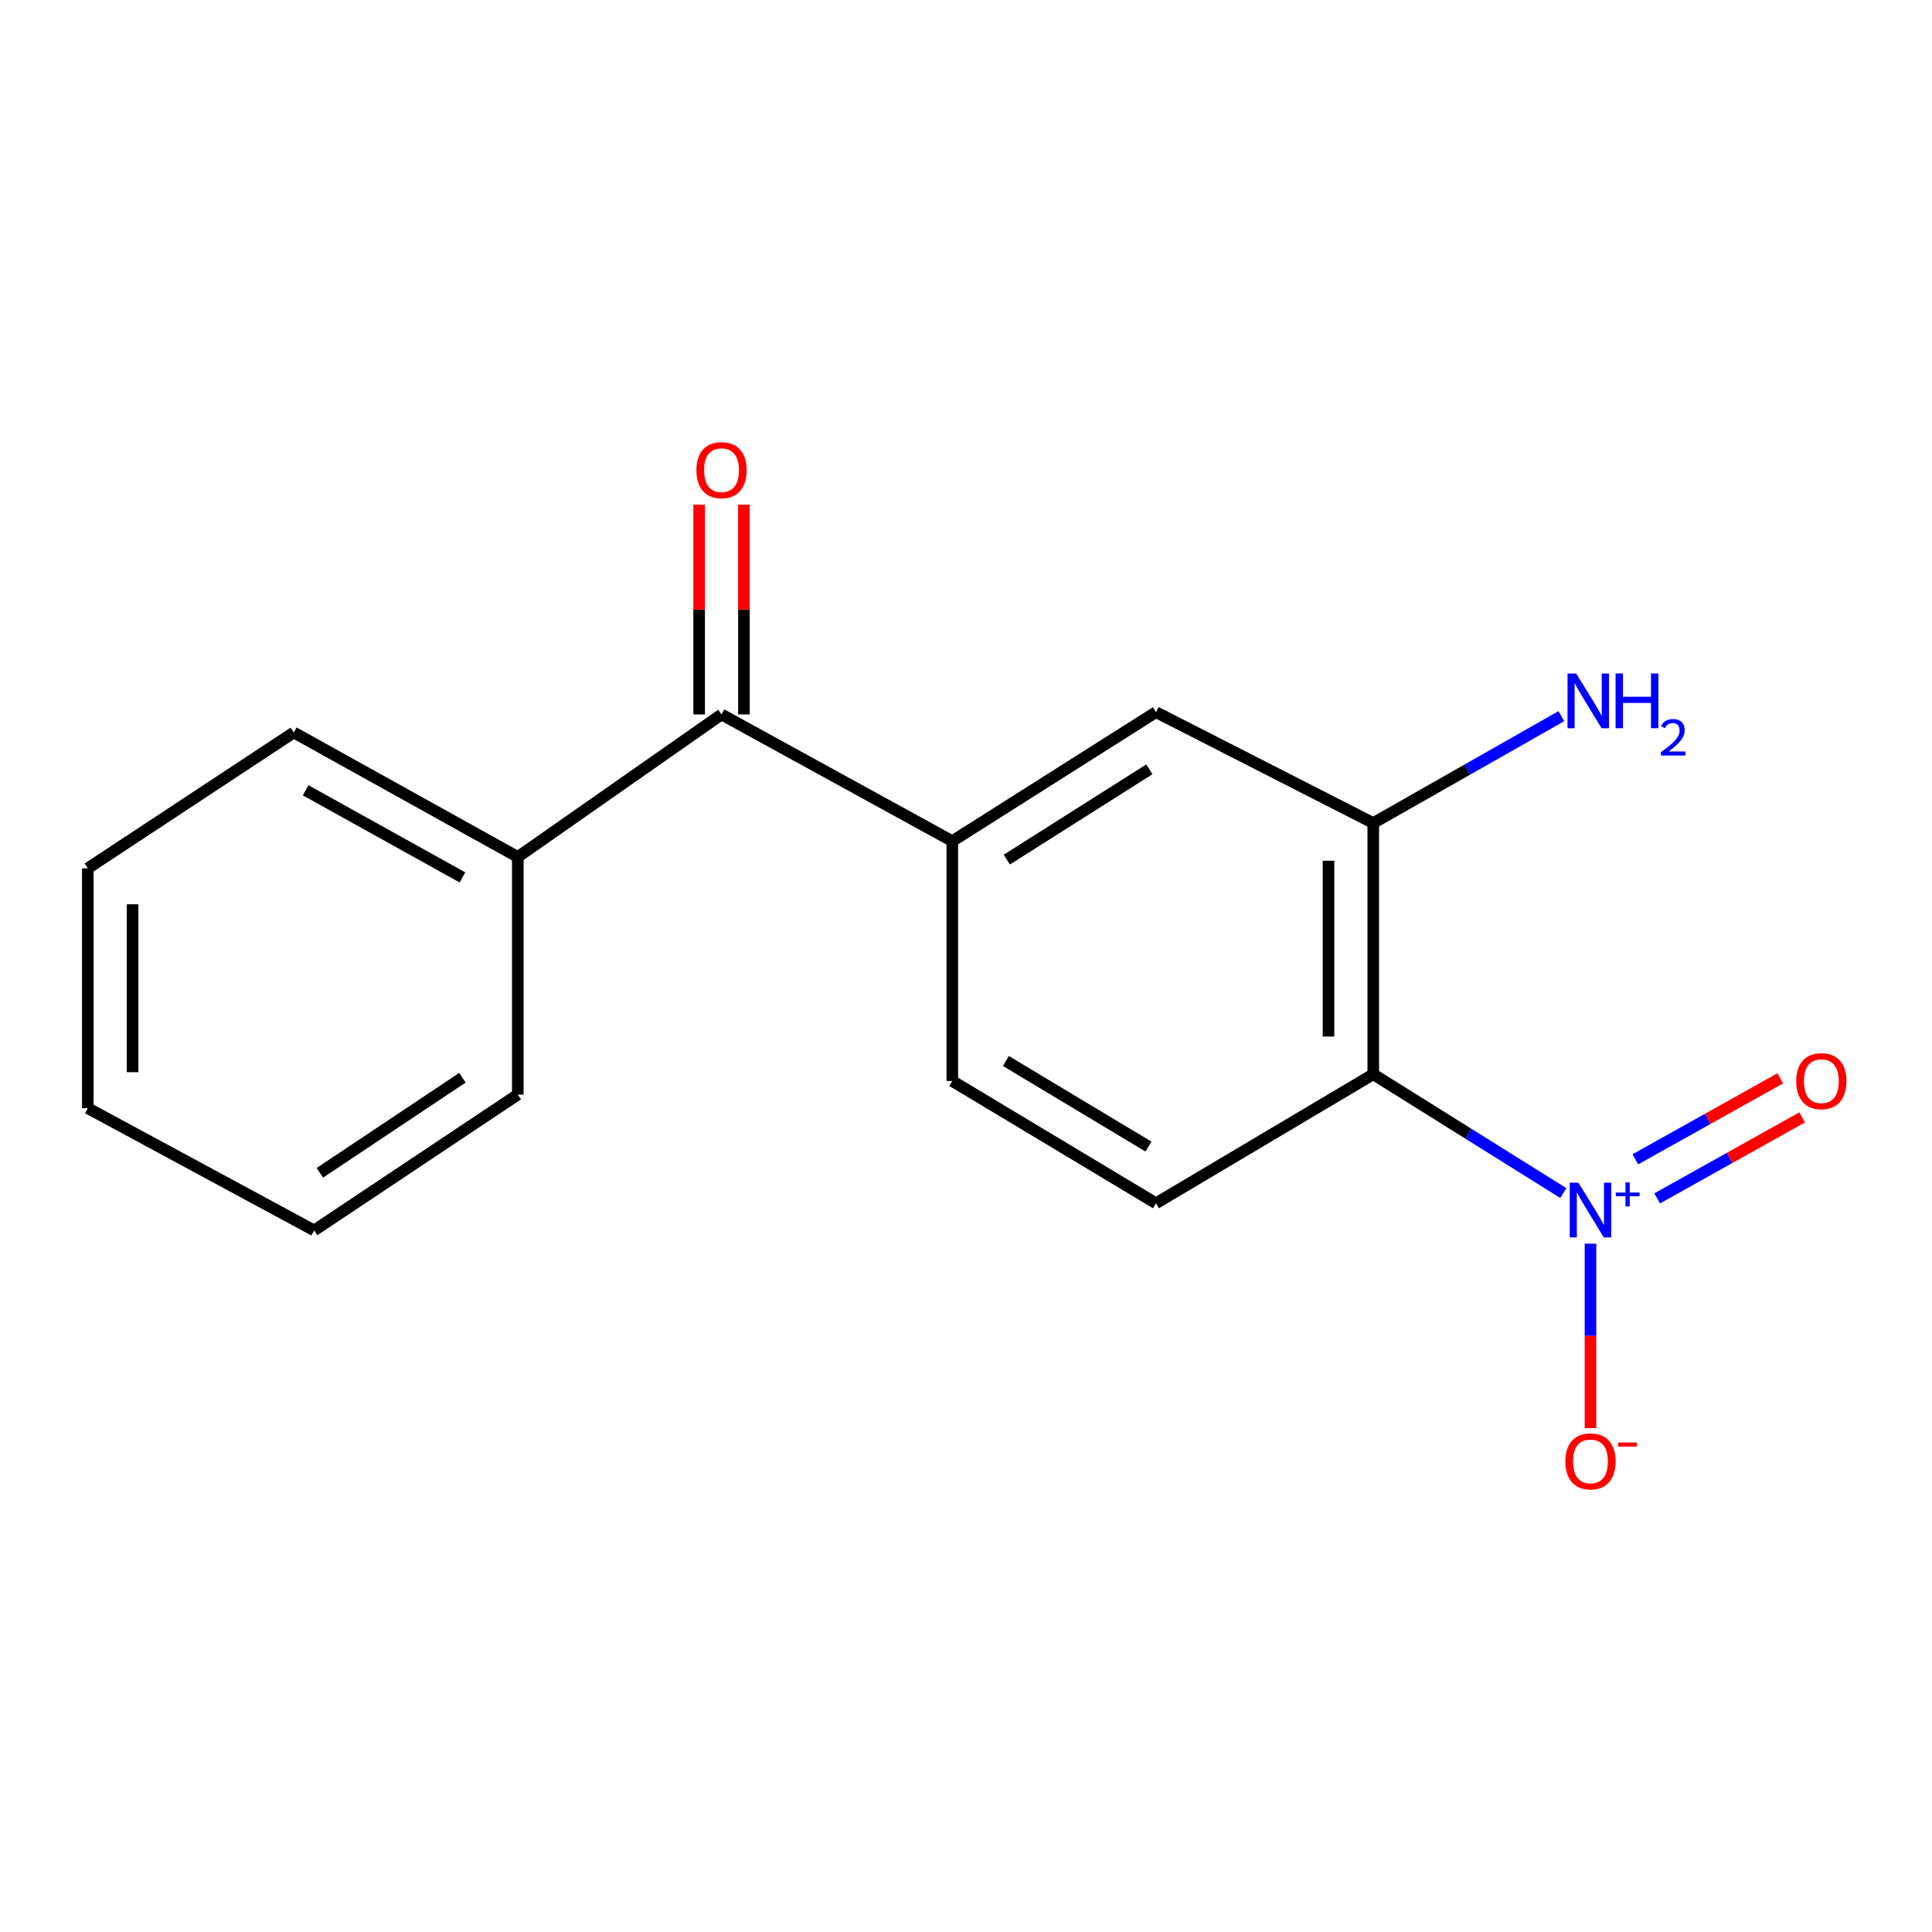 <?xml version='1.0' encoding='iso-8859-1'?>
<svg version='1.1' baseProfile='full'
              xmlns='http://www.w3.org/2000/svg'
                      xmlns:rdkit='http://www.rdkit.org/xml'
                      xmlns:xlink='http://www.w3.org/1999/xlink'
                  xml:space='preserve'
width='1000px' height='1000px' viewBox='0 0 1000 1000'>
<!-- END OF HEADER -->
<rect style='opacity:1.0;fill:#FFFFFF;stroke:none' width='1000' height='1000' x='0' y='0'> </rect>
<path class='bond-0' d='M 809.176,617.527 L 759.987,586.778' style='fill:none;fill-rule:evenodd;stroke:#0000FF;stroke-width:6px;stroke-linecap:butt;stroke-linejoin:miter;stroke-opacity:1' />
<path class='bond-0' d='M 759.987,586.778 L 710.798,556.029' style='fill:none;fill-rule:evenodd;stroke:#000000;stroke-width:6px;stroke-linecap:butt;stroke-linejoin:miter;stroke-opacity:1' />
<path class='bond-6' d='M 823.231,643.723 L 823.231,691.457' style='fill:none;fill-rule:evenodd;stroke:#0000FF;stroke-width:6px;stroke-linecap:butt;stroke-linejoin:miter;stroke-opacity:1' />
<path class='bond-6' d='M 823.231,691.457 L 823.231,739.191' style='fill:none;fill-rule:evenodd;stroke:#FF0000;stroke-width:6px;stroke-linecap:butt;stroke-linejoin:miter;stroke-opacity:1' />
<path class='bond-7' d='M 857.749,620.291 L 895.266,599.324' style='fill:none;fill-rule:evenodd;stroke:#0000FF;stroke-width:6px;stroke-linecap:butt;stroke-linejoin:miter;stroke-opacity:1' />
<path class='bond-7' d='M 895.266,599.324 L 932.784,578.357' style='fill:none;fill-rule:evenodd;stroke:#FF0000;stroke-width:6px;stroke-linecap:butt;stroke-linejoin:miter;stroke-opacity:1' />
<path class='bond-7' d='M 846.447,600.069 L 883.965,579.102' style='fill:none;fill-rule:evenodd;stroke:#0000FF;stroke-width:6px;stroke-linecap:butt;stroke-linejoin:miter;stroke-opacity:1' />
<path class='bond-7' d='M 883.965,579.102 L 921.483,558.135' style='fill:none;fill-rule:evenodd;stroke:#FF0000;stroke-width:6px;stroke-linecap:butt;stroke-linejoin:miter;stroke-opacity:1' />
<path class='bond-1' d='M 710.798,556.029 L 710.798,426.016' style='fill:none;fill-rule:evenodd;stroke:#000000;stroke-width:6px;stroke-linecap:butt;stroke-linejoin:miter;stroke-opacity:1' />
<path class='bond-1' d='M 687.632,536.527 L 687.632,445.518' style='fill:none;fill-rule:evenodd;stroke:#000000;stroke-width:6px;stroke-linecap:butt;stroke-linejoin:miter;stroke-opacity:1' />
<path class='bond-5' d='M 710.798,556.029 L 598.326,622.812' style='fill:none;fill-rule:evenodd;stroke:#000000;stroke-width:6px;stroke-linecap:butt;stroke-linejoin:miter;stroke-opacity:1' />
<path class='bond-4' d='M 710.798,426.016 L 598.326,368.603' style='fill:none;fill-rule:evenodd;stroke:#000000;stroke-width:6px;stroke-linecap:butt;stroke-linejoin:miter;stroke-opacity:1' />
<path class='bond-11' d='M 710.798,426.016 L 759.472,398.35' style='fill:none;fill-rule:evenodd;stroke:#000000;stroke-width:6px;stroke-linecap:butt;stroke-linejoin:miter;stroke-opacity:1' />
<path class='bond-11' d='M 759.472,398.35 L 808.145,370.683' style='fill:none;fill-rule:evenodd;stroke:#0000FF;stroke-width:6px;stroke-linecap:butt;stroke-linejoin:miter;stroke-opacity:1' />
<path class='bond-2' d='M 492.908,435.385 L 492.908,559.53' style='fill:none;fill-rule:evenodd;stroke:#000000;stroke-width:6px;stroke-linecap:butt;stroke-linejoin:miter;stroke-opacity:1' />
<path class='bond-3' d='M 492.908,435.385 L 373.461,369.8' style='fill:none;fill-rule:evenodd;stroke:#000000;stroke-width:6px;stroke-linecap:butt;stroke-linejoin:miter;stroke-opacity:1' />
<path class='bond-17' d='M 492.908,435.385 L 598.326,368.603' style='fill:none;fill-rule:evenodd;stroke:#000000;stroke-width:6px;stroke-linecap:butt;stroke-linejoin:miter;stroke-opacity:1' />
<path class='bond-17' d='M 521.118,444.938 L 594.911,398.19' style='fill:none;fill-rule:evenodd;stroke:#000000;stroke-width:6px;stroke-linecap:butt;stroke-linejoin:miter;stroke-opacity:1' />
<path class='bond-9' d='M 385.044,369.8 L 385.044,315.498' style='fill:none;fill-rule:evenodd;stroke:#000000;stroke-width:6px;stroke-linecap:butt;stroke-linejoin:miter;stroke-opacity:1' />
<path class='bond-9' d='M 385.044,315.498 L 385.044,261.197' style='fill:none;fill-rule:evenodd;stroke:#FF0000;stroke-width:6px;stroke-linecap:butt;stroke-linejoin:miter;stroke-opacity:1' />
<path class='bond-9' d='M 361.878,369.8 L 361.878,315.498' style='fill:none;fill-rule:evenodd;stroke:#000000;stroke-width:6px;stroke-linecap:butt;stroke-linejoin:miter;stroke-opacity:1' />
<path class='bond-9' d='M 361.878,315.498 L 361.878,261.197' style='fill:none;fill-rule:evenodd;stroke:#FF0000;stroke-width:6px;stroke-linecap:butt;stroke-linejoin:miter;stroke-opacity:1' />
<path class='bond-10' d='M 373.461,369.8 L 268.016,443.571' style='fill:none;fill-rule:evenodd;stroke:#000000;stroke-width:6px;stroke-linecap:butt;stroke-linejoin:miter;stroke-opacity:1' />
<path class='bond-8' d='M 598.326,622.812 L 492.908,559.53' style='fill:none;fill-rule:evenodd;stroke:#000000;stroke-width:6px;stroke-linecap:butt;stroke-linejoin:miter;stroke-opacity:1' />
<path class='bond-8' d='M 594.437,593.458 L 520.644,549.16' style='fill:none;fill-rule:evenodd;stroke:#000000;stroke-width:6px;stroke-linecap:butt;stroke-linejoin:miter;stroke-opacity:1' />
<path class='bond-12' d='M 268.016,443.571 L 152.057,379.13' style='fill:none;fill-rule:evenodd;stroke:#000000;stroke-width:6px;stroke-linecap:butt;stroke-linejoin:miter;stroke-opacity:1' />
<path class='bond-12' d='M 239.37,454.154 L 158.198,409.046' style='fill:none;fill-rule:evenodd;stroke:#000000;stroke-width:6px;stroke-linecap:butt;stroke-linejoin:miter;stroke-opacity:1' />
<path class='bond-13' d='M 268.016,443.571 L 268.016,566.557' style='fill:none;fill-rule:evenodd;stroke:#000000;stroke-width:6px;stroke-linecap:butt;stroke-linejoin:miter;stroke-opacity:1' />
<path class='bond-15' d='M 152.057,379.13 L 45.455,449.439' style='fill:none;fill-rule:evenodd;stroke:#000000;stroke-width:6px;stroke-linecap:butt;stroke-linejoin:miter;stroke-opacity:1' />
<path class='bond-14' d='M 268.016,566.557 L 162.598,636.866' style='fill:none;fill-rule:evenodd;stroke:#000000;stroke-width:6px;stroke-linecap:butt;stroke-linejoin:miter;stroke-opacity:1' />
<path class='bond-14' d='M 239.35,557.831 L 165.557,607.047' style='fill:none;fill-rule:evenodd;stroke:#000000;stroke-width:6px;stroke-linecap:butt;stroke-linejoin:miter;stroke-opacity:1' />
<path class='bond-16' d='M 162.598,636.866 L 45.455,573.584' style='fill:none;fill-rule:evenodd;stroke:#000000;stroke-width:6px;stroke-linecap:butt;stroke-linejoin:miter;stroke-opacity:1' />
<path class='bond-18' d='M 45.455,449.439 L 45.455,573.584' style='fill:none;fill-rule:evenodd;stroke:#000000;stroke-width:6px;stroke-linecap:butt;stroke-linejoin:miter;stroke-opacity:1' />
<path class='bond-18' d='M 68.621,468.061 L 68.621,554.962' style='fill:none;fill-rule:evenodd;stroke:#000000;stroke-width:6px;stroke-linecap:butt;stroke-linejoin:miter;stroke-opacity:1' />
<path  class='atom-0' d='M 816.971 612.153
L 826.251 627.153
Q 827.171 628.633, 828.651 631.313
Q 830.131 633.993, 830.211 634.153
L 830.211 612.153
L 833.971 612.153
L 833.971 640.473
L 830.091 640.473
L 820.131 624.073
Q 818.971 622.153, 817.731 619.953
Q 816.531 617.753, 816.171 617.073
L 816.171 640.473
L 812.491 640.473
L 812.491 612.153
L 816.971 612.153
' fill='#0000FF'/>
<path  class='atom-0' d='M 836.347 617.258
L 841.336 617.258
L 841.336 612.004
L 843.554 612.004
L 843.554 617.258
L 848.676 617.258
L 848.676 619.158
L 843.554 619.158
L 843.554 624.438
L 841.336 624.438
L 841.336 619.158
L 836.347 619.158
L 836.347 617.258
' fill='#0000FF'/>
<path  class='atom-7' d='M 810.231 756.406
Q 810.231 749.606, 813.591 745.806
Q 816.951 742.006, 823.231 742.006
Q 829.511 742.006, 832.871 745.806
Q 836.231 749.606, 836.231 756.406
Q 836.231 763.286, 832.831 767.206
Q 829.431 771.086, 823.231 771.086
Q 816.991 771.086, 813.591 767.206
Q 810.231 763.326, 810.231 756.406
M 823.231 767.886
Q 827.551 767.886, 829.871 765.006
Q 832.231 762.086, 832.231 756.406
Q 832.231 750.846, 829.871 748.046
Q 827.551 745.206, 823.231 745.206
Q 818.911 745.206, 816.551 748.006
Q 814.231 750.806, 814.231 756.406
Q 814.231 762.126, 816.551 765.006
Q 818.911 767.886, 823.231 767.886
' fill='#FF0000'/>
<path  class='atom-7' d='M 837.551 746.628
L 847.24 746.628
L 847.24 748.74
L 837.551 748.74
L 837.551 746.628
' fill='#FF0000'/>
<path  class='atom-8' d='M 929.729 559.61
Q 929.729 552.81, 933.089 549.01
Q 936.449 545.21, 942.729 545.21
Q 949.009 545.21, 952.369 549.01
Q 955.729 552.81, 955.729 559.61
Q 955.729 566.49, 952.329 570.41
Q 948.929 574.29, 942.729 574.29
Q 936.489 574.29, 933.089 570.41
Q 929.729 566.53, 929.729 559.61
M 942.729 571.09
Q 947.049 571.09, 949.369 568.21
Q 951.729 565.29, 951.729 559.61
Q 951.729 554.05, 949.369 551.25
Q 947.049 548.41, 942.729 548.41
Q 938.409 548.41, 936.049 551.21
Q 933.729 554.01, 933.729 559.61
Q 933.729 565.33, 936.049 568.21
Q 938.409 571.09, 942.729 571.09
' fill='#FF0000'/>
<path  class='atom-10' d='M 360.461 243.354
Q 360.461 236.554, 363.821 232.754
Q 367.181 228.954, 373.461 228.954
Q 379.741 228.954, 383.101 232.754
Q 386.461 236.554, 386.461 243.354
Q 386.461 250.234, 383.061 254.154
Q 379.661 258.034, 373.461 258.034
Q 367.221 258.034, 363.821 254.154
Q 360.461 250.274, 360.461 243.354
M 373.461 254.834
Q 377.781 254.834, 380.101 251.954
Q 382.461 249.034, 382.461 243.354
Q 382.461 237.794, 380.101 234.994
Q 377.781 232.154, 373.461 232.154
Q 369.141 232.154, 366.781 234.954
Q 364.461 237.754, 364.461 243.354
Q 364.461 249.074, 366.781 251.954
Q 369.141 254.834, 373.461 254.834
' fill='#FF0000'/>
<path  class='atom-12' d='M 815.825 348.6
L 825.105 363.6
Q 826.025 365.08, 827.505 367.76
Q 828.985 370.44, 829.065 370.6
L 829.065 348.6
L 832.825 348.6
L 832.825 376.92
L 828.945 376.92
L 818.985 360.52
Q 817.825 358.6, 816.585 356.4
Q 815.385 354.2, 815.025 353.52
L 815.025 376.92
L 811.345 376.92
L 811.345 348.6
L 815.825 348.6
' fill='#0000FF'/>
<path  class='atom-12' d='M 836.225 348.6
L 840.065 348.6
L 840.065 360.64
L 854.545 360.64
L 854.545 348.6
L 858.385 348.6
L 858.385 376.92
L 854.545 376.92
L 854.545 363.84
L 840.065 363.84
L 840.065 376.92
L 836.225 376.92
L 836.225 348.6
' fill='#0000FF'/>
<path  class='atom-12' d='M 859.758 375.926
Q 860.445 374.157, 862.081 373.18
Q 863.718 372.177, 865.989 372.177
Q 868.813 372.177, 870.397 373.708
Q 871.981 375.24, 871.981 377.959
Q 871.981 380.731, 869.922 383.318
Q 867.889 385.905, 863.665 388.968
L 872.298 388.968
L 872.298 391.08
L 859.705 391.08
L 859.705 389.311
Q 863.19 386.829, 865.249 384.981
Q 867.335 383.133, 868.338 381.47
Q 869.341 379.807, 869.341 378.091
Q 869.341 376.296, 868.444 375.292
Q 867.546 374.289, 865.989 374.289
Q 864.484 374.289, 863.481 374.896
Q 862.477 375.504, 861.765 376.85
L 859.758 375.926
' fill='#0000FF'/>
</svg>
